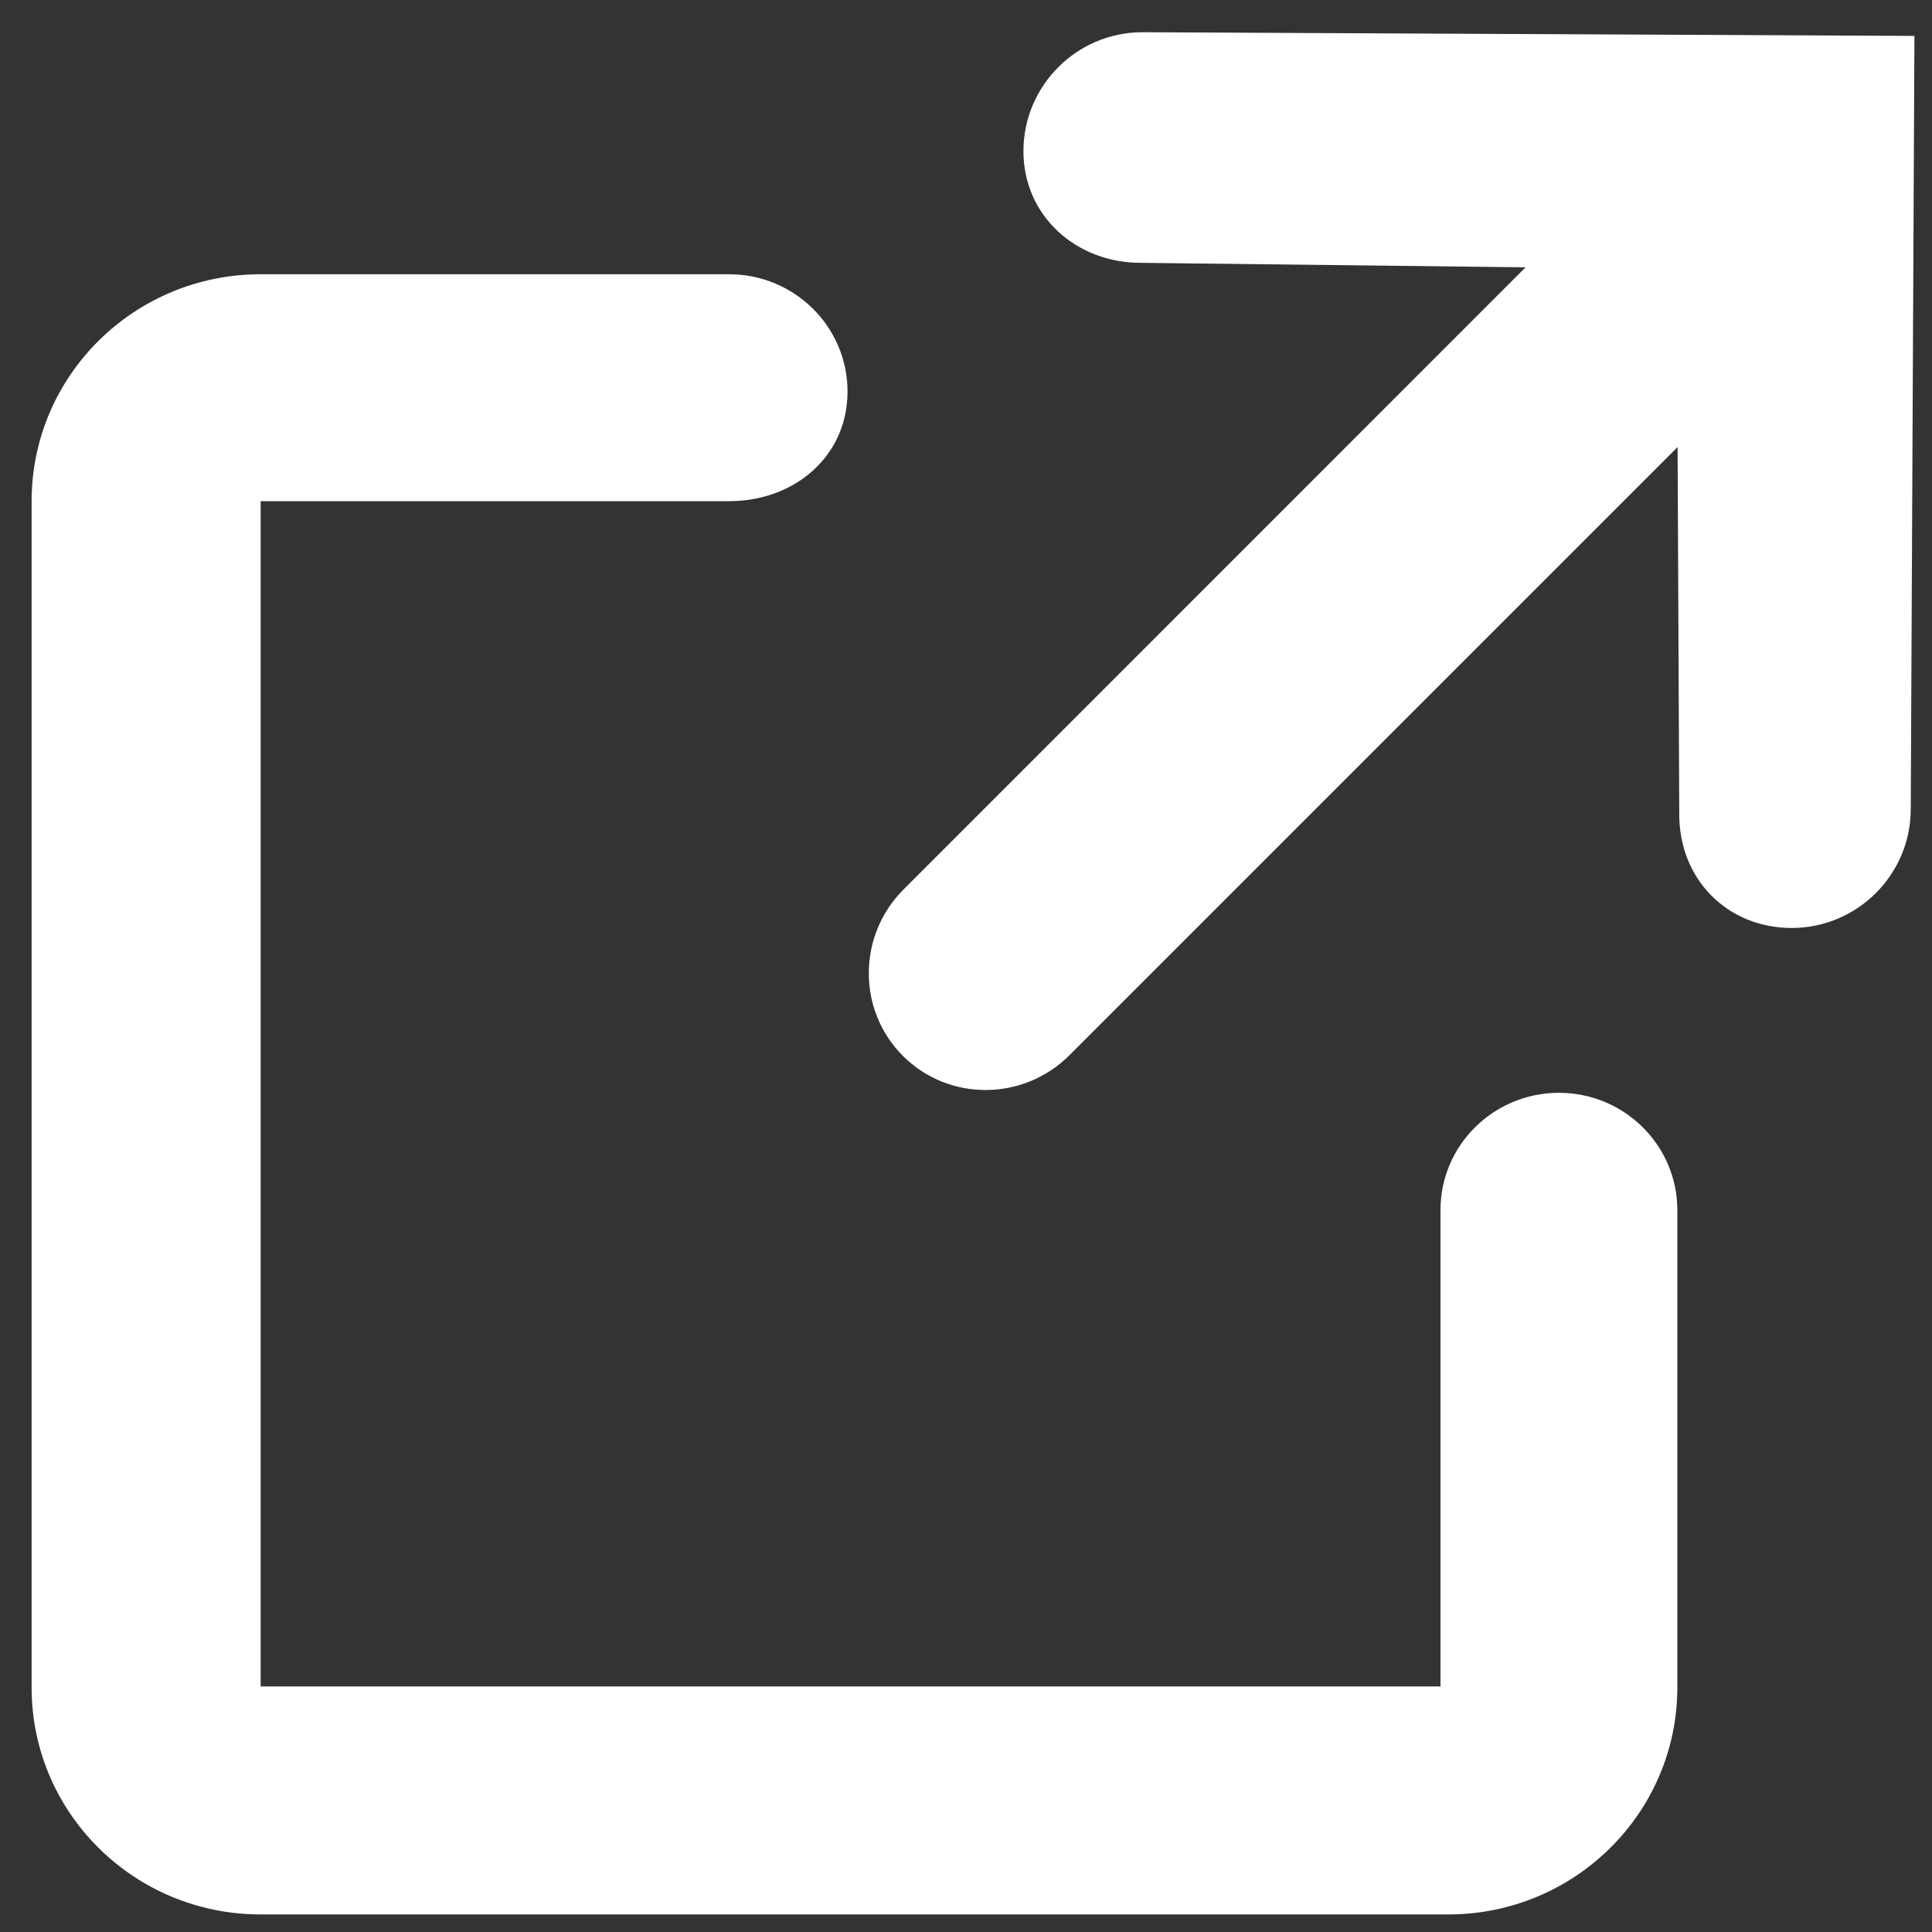 <?xml version="1.0" encoding="UTF-8"?>
<svg width="22px" height="22px" viewBox="0 0 22 22" version="1.1" xmlns="http://www.w3.org/2000/svg" xmlns:xlink="http://www.w3.org/1999/xlink">
    <rect x="0" y="0" width="22" height="22" fill="#333333" stroke="none"/>
    <!-- Generator: Sketch 53.2 (72643) - https://sketchapp.com -->
    <title>Icon / Light / Download</title>
    <desc>Created with Sketch.</desc>
    <g id="Atoms" stroke="none" stroke-width="1" fill="none" fill-rule="evenodd">
        <g id="Button/xxsmall" transform="translate(-16, -16)" fill="#FFFFFF">
            <g id="Icon-/-Light-/-Go" transform="translate(11, 11)">
                <path d="M7.968,24.204 L21.403,24.204 L21.403,18.779 C21.403,18.042 22.007,17.444 22.752,17.444 C23.496,17.444 24.1,18.042 24.1,18.779 L24.1,24.216 C24.1,25.643 22.931,26.8 21.492,26.8 L7.968,26.8 C6.527,26.8 5.36,25.644 5.36,24.216 L5.36,10.707 C5.36,9.279 6.527,8.123 7.968,8.123 L13.302,8.123 C14.047,8.123 14.651,8.721 14.651,9.459 C14.651,10.196 14.047,10.707 13.302,10.707 L10.031,10.707 C8.502,10.707 8.348,10.707 7.968,10.707 L7.968,24.204 Z M24.103,10.091 L17.179,17.015 C16.653,17.541 15.803,17.545 15.282,17.024 C14.76,16.502 14.764,15.652 15.291,15.126 L22.372,8.044 L17.999,7.993 C17.258,7.998 16.652,7.459 16.654,6.718 C16.656,5.976 17.259,5.372 18,5.367 L26.8,5.409 L26.758,14.219 C26.755,14.96 26.151,15.563 25.41,15.567 C24.669,15.57 24.118,15.01 24.122,14.268 L24.103,10.091 Z" id="Combined-Shape"></path>
            </g>
        </g>
    </g>
</svg>